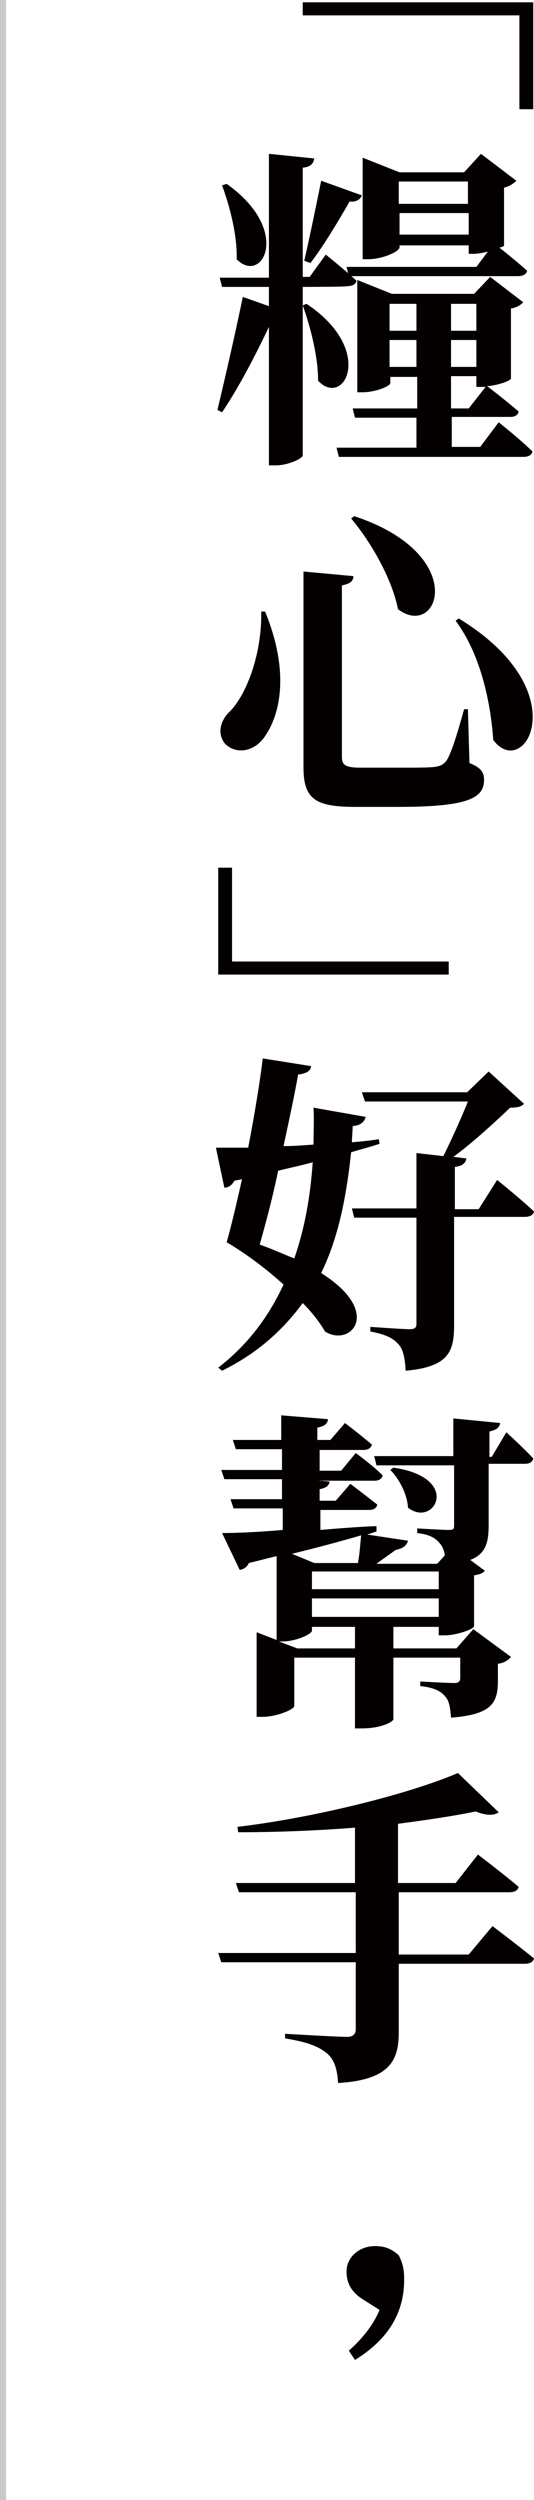 <?xml version="1.0" encoding="utf-8"?>
<!-- Generator: Adobe Illustrator 27.0.0, SVG Export Plug-In . SVG Version: 6.00 Build 0)  -->
<svg version="1.1" id="圖層_1" xmlns="http://www.w3.org/2000/svg" xmlns:xlink="http://www.w3.org/1999/xlink" x="0px" y="0px"
	 viewBox="0 0 69.5 325" style="enable-background:new 0 0 69.5 325;" xml:space="preserve">
<style type="text/css">
	.st0{fill:#040000;}
	.st1{fill:#C9C9C9;}
</style>
<g>
	<path class="st0" d="M69.4,0.3v13.9h-1.8V2H39.4V0.3H69.4z"/>
	<path class="st0" d="M39.4,37.3v21.9c0,0.4-1.9,1.3-3.5,1.3H35v-18c-1.8,3.8-4,8-6.1,11.1l-0.6-0.3c0.9-3.8,2.3-9.8,3.3-14.7
		l3.4,1.2v-2.5h-6.1l-0.3-1.2H35V20l5.9,0.6c-0.1,0.6-0.4,1.1-1.5,1.2v14.2h0.9l2.1-2.9c0,0,2.5,2,4,3.4c-0.1,0.5-0.6,0.7-1.2,0.7
		C45.2,37.3,39.4,37.3,39.4,37.3z M29.5,23.9c8.6,6.1,4.6,13.2,1.3,9.8c0.1-3.1-0.9-6.9-1.9-9.6L29.5,23.9z M39.9,39.5
		c9,6,4.9,13.6,1.5,10c0-3.2-1-7-2-9.8L39.9,39.5z M39.6,33.9c0.6-2.6,1.5-6.9,2.2-10.4l5.3,1.9c-0.2,0.5-0.7,0.9-1.6,0.8
		c-1.5,2.6-3.4,5.8-5.1,8L39.6,33.9z M64.9,54.9c0,0,2.8,2.2,4.4,3.8c-0.1,0.5-0.6,0.7-1.2,0.7h-24l-0.3-1.2h10.4v-3.9h-8l-0.3-1.2
		h8.4v-4.1h-3.5v0.8c0,0.4-1.9,1.2-3.7,1.2h-0.6V36.4l4.5,1.8h10.7l2.1-2.2l4.3,3.3c-0.3,0.3-0.8,0.7-1.6,0.8v9.1
		c0,0.3-1.7,0.9-3.1,1c0.4,0.3,2.6,2,4.1,3.3c-0.1,0.5-0.5,0.7-1.1,0.7h-7.6v3.9h3.7L64.9,54.9z M51.9,32.3c0,0.4-2.1,1.4-4,1.4
		h-0.7V20.5l4.8,1.9h8.4l2.2-2.4l4.6,3.5c-0.3,0.3-0.8,0.7-1.6,0.9v7.5c0,0.1-0.2,0.2-0.6,0.3c0.9,0.7,2.5,2,3.6,3
		c-0.1,0.5-0.6,0.7-1.2,0.7h-22l-0.3-1.2h16.9l1.5-2c-0.7,0.2-1.4,0.3-2,0.3H61v-1.1h-9V32.3z M50.7,39.5V43h3.5v-3.5H50.7z
		 M54.2,47.7v-3.5h-3.5v3.5H54.2z M51.9,23.6v2.9h9v-2.9H51.9z M61,30.5v-2.8h-9v2.8H61z M58.7,39.5V43H62v-3.5H58.7z M62,44.2h-3.3
		v3.5H62V44.2z M58.7,53.1H61l2.2-2.8c-0.2,0-0.3,0-0.5,0H62v-1.4h-3.3L58.7,53.1L58.7,53.1z"/>
	<path class="st0" d="M34.5,79.5c3.2,7.8,2,13.3,0,16.2c-1.4,2.1-3.8,2.4-5.2,1c-1-1.2-0.7-2.8,0.4-4c2.2-2,4.4-7.4,4.3-13.2
		L34.5,79.5z M46,74.9c0,0.6-0.4,1-1.5,1.2v22.3c0,1.1,0.5,1.4,2.5,1.4h5.3c1.9,0,3.5,0,4.3-0.1c0.7-0.1,1.1-0.3,1.5-0.8
		c0.6-0.9,1.4-3.4,2.3-6.7h0.5l0.2,7c1.5,0.6,1.9,1.2,1.9,2.2c0,2.4-2.2,3.5-11.2,3.5h-5.5c-5.1,0-6.8-0.9-6.8-5.1V74.3L46,74.9z
		 M51.8,79.2c-0.8-4-3.5-8.7-6.1-11.8l0.4-0.3C61.2,72.1,57.1,83.2,51.8,79.2z M64.2,96.2c-0.3-4.2-1.4-10.8-4.9-15.5l0.4-0.3
		C75.3,89.9,68.2,101.6,64.2,96.2z"/>
	<path class="st0" d="M28.4,126.7v-13.9h1.8V125h28.2v1.7L28.4,126.7L28.4,126.7z"/>
	<path class="st0" d="M49.4,148.7c-1.2,0.4-2.4,0.7-3.7,1.1c-0.6,5.6-1.6,11-3.9,15.7c8.1,5.1,3.8,9.7,0.5,7.6
		c-0.7-1.2-1.7-2.5-2.9-3.7c-2.5,3.4-5.8,6.5-10.5,8.8l-0.5-0.4c3.9-3,6.6-6.7,8.5-10.8c-2.3-2.1-5-4.1-7.4-5.5
		c0.6-2.1,1.3-5.1,2-8.2l-1,0.2c-0.3,0.6-0.8,0.9-1.3,0.9l-1.1-5.2c1.1,0,2.5,0,4.2,0c0.9-4.6,1.6-9.1,1.9-11.6l6.3,1
		c-0.1,0.5-0.3,0.9-1.7,1.1c-0.4,2.3-1.1,5.6-1.9,9.3c1.2,0,2.5-0.1,3.9-0.2c0-1.6,0.1-3.2,0-4.8l6.8,1.2c-0.2,0.7-0.7,1.1-1.7,1.2
		c0,0.7-0.1,1.4-0.1,2.1c1.2-0.1,2.3-0.2,3.5-0.4L49.4,148.7z M38.3,163.6c1.4-4,2.1-8.2,2.4-12.5c-1.4,0.4-2.9,0.7-4.5,1.1
		c-0.7,3.4-1.6,6.8-2.4,9.6C35.5,162.4,37,163.1,38.3,163.6z M64.7,153.4c0,0,3,2.4,4.8,4.1c-0.1,0.5-0.6,0.7-1.2,0.7h-9.2v14.1
		c0,3.4-0.7,5.4-6.3,5.9c-0.1-1.6-0.3-2.7-0.9-3.4c-0.7-0.8-1.6-1.3-3.7-1.7v-0.6c0,0,4.2,0.3,5.1,0.3c0.7,0,0.9-0.2,0.9-0.7v-13.8
		h-8.1l-0.3-1.2h8.4v-7.2l3.5,0.4c1.1-2.2,2.4-5.1,3.2-7.1H47.5l-0.4-1.2h13.7l2.8-2.7l4.6,4.2c-0.4,0.4-0.9,0.5-1.8,0.5
		c-1.9,1.8-4.8,4.5-7.4,6.4l1.7,0.2c-0.1,0.6-0.5,1-1.5,1.1v5.5h3.1L64.7,153.4z"/>
	<path class="st0" d="M65.9,186.2c0,0,2.2,2,3.5,3.4c-0.1,0.5-0.5,0.7-1.1,0.7h-4.7v7.9c0,2.2-0.3,3.8-2.4,4.6l1.9,1.4
		c-0.2,0.3-0.7,0.5-1.4,0.6v6.6c0,0.4-2.3,1.2-3.8,1.2h-0.8v-1.1h-5.9v2.8h8.2l2.2-2.5l4.9,3.6c-0.3,0.4-0.9,0.8-1.7,0.9v2.2
		c0,2.8-0.7,4.4-6.1,4.8c-0.1-1.2-0.2-2.2-0.8-2.8c-0.5-0.6-1.3-1.1-3.2-1.3v-0.6c0,0,3.5,0.2,4.4,0.2c0.6,0,0.8-0.2,0.8-0.7v-2.6
		h-8.7v8c0,0.3-1.5,1.2-4.1,1.2h-0.9v-9.2h-7.9v6.3c0,0.4-2.2,1.4-4.2,1.4h-0.7v-11l2.6,1v-10.9l-3.6,0.9c-0.3,0.6-0.7,0.8-1.2,0.9
		l-2.3-4.8c1.7,0,4.5-0.1,7.9-0.4v-2.8h-6.4l-0.4-1.2h6.7v-2.6h-7.5l-0.4-1.2h7.9v-2.7h-6l-0.4-1.2h6.3V184l6.1,0.5
		c-0.1,0.6-0.4,0.9-1.4,1.1v1.6H43l1.9-2.2c0,0,2.1,1.6,3.5,2.8c-0.1,0.5-0.6,0.7-1.1,0.7h-5.7v2.7h2.8l1.9-2.3c0,0,2.2,1.6,3.5,2.9
		c-0.1,0.5-0.5,0.7-1.1,0.7h-7.3l1.5,0.1c-0.1,0.5-0.3,0.8-1.3,1v1.5h2.1l1.9-2.2c0,0,2.1,1.6,3.5,2.7c-0.1,0.5-0.5,0.7-1.1,0.7
		h-6.3v2.6c2.3-0.2,4.8-0.4,7.3-0.5l0,0.7l-1.2,0.4l5.3,0.8c-0.2,0.7-0.7,1-1.6,1.2c-0.7,0.5-1.7,1.2-2.5,1.8h7.9l1-1.1
		c-0.1-0.6-0.3-1.2-0.7-1.6c-0.5-0.6-1.2-1.1-2.9-1.3v-0.6c0,0,3.4,0.2,4.1,0.2c0.6,0,0.7-0.1,0.7-0.6v-7.8H49l-0.3-1.2H59v-4.9
		l6.1,0.6c-0.1,0.6-0.5,0.9-1.4,1.1v3.3H64L65.9,186.2z M46.2,211.5h-5.6v0.5c0,0.4-2,1.4-3.9,1.4h-0.4l2.4,0.9h7.5
		C46.2,214.3,46.2,211.5,46.2,211.5z M46.6,203.1c0.2-1,0.3-2.5,0.4-3.5c-2.4,0.7-5.3,1.5-9,2.4l2.9,1.2H46.6z M40.6,204.3v2.3h16.5
		v-2.3H40.6z M57.1,210.2v-2.4H40.6v2.4H57.1z M51.2,190.8c9,1.3,5.3,7.9,1.9,5.2c-0.1-1.8-1.2-3.8-2.3-4.9L51.2,190.8z"/>
	<path class="st0" d="M64.1,250.4c0,0,3.3,2.5,5.4,4.2c-0.1,0.5-0.6,0.7-1.2,0.7H51.9v8.9c0,3.6-1.1,6.2-7.9,6.6
		c-0.1-1.8-0.5-3.1-1.5-3.9c-1-0.8-2.3-1.4-5.4-1.9v-0.6c0,0,6.7,0.4,8.1,0.4c0.8,0,1.1-0.4,1.1-1v-8.7H28.8l-0.4-1.2h17.9V246H31.1
		l-0.4-1.2h15.5v-7.2c-5,0.4-10.3,0.6-15.2,0.6l-0.1-0.7c10.1-1.2,22.4-4.3,28.7-7l5.3,5.1c-0.5,0.4-1.5,0.5-3-0.1
		c-2.9,0.6-6.3,1.1-10.1,1.6v7.7h7.5l2.9-3.7c0,0,3.3,2.5,5.3,4.2c-0.1,0.5-0.6,0.7-1.2,0.7H51.9v8.1H61L64.1,250.4z"/>
	<path class="st0" d="M47.5,299.1c-1.7-1-2.4-2.2-2.4-3.8c0-1.8,1.6-3.3,3.7-3.3c1.2,0,2.1,0.3,3.1,1.2c0.6,1.2,0.7,2,0.7,3.2
		c0,4.7-2.5,8-6.4,10.4l-0.8-1.2c1.9-1.7,3.2-3.4,4-5.3L47.5,299.1z"/>
</g>
<g>
	<rect class="st1" width="0.8" height="325"/>
</g>
</svg>
